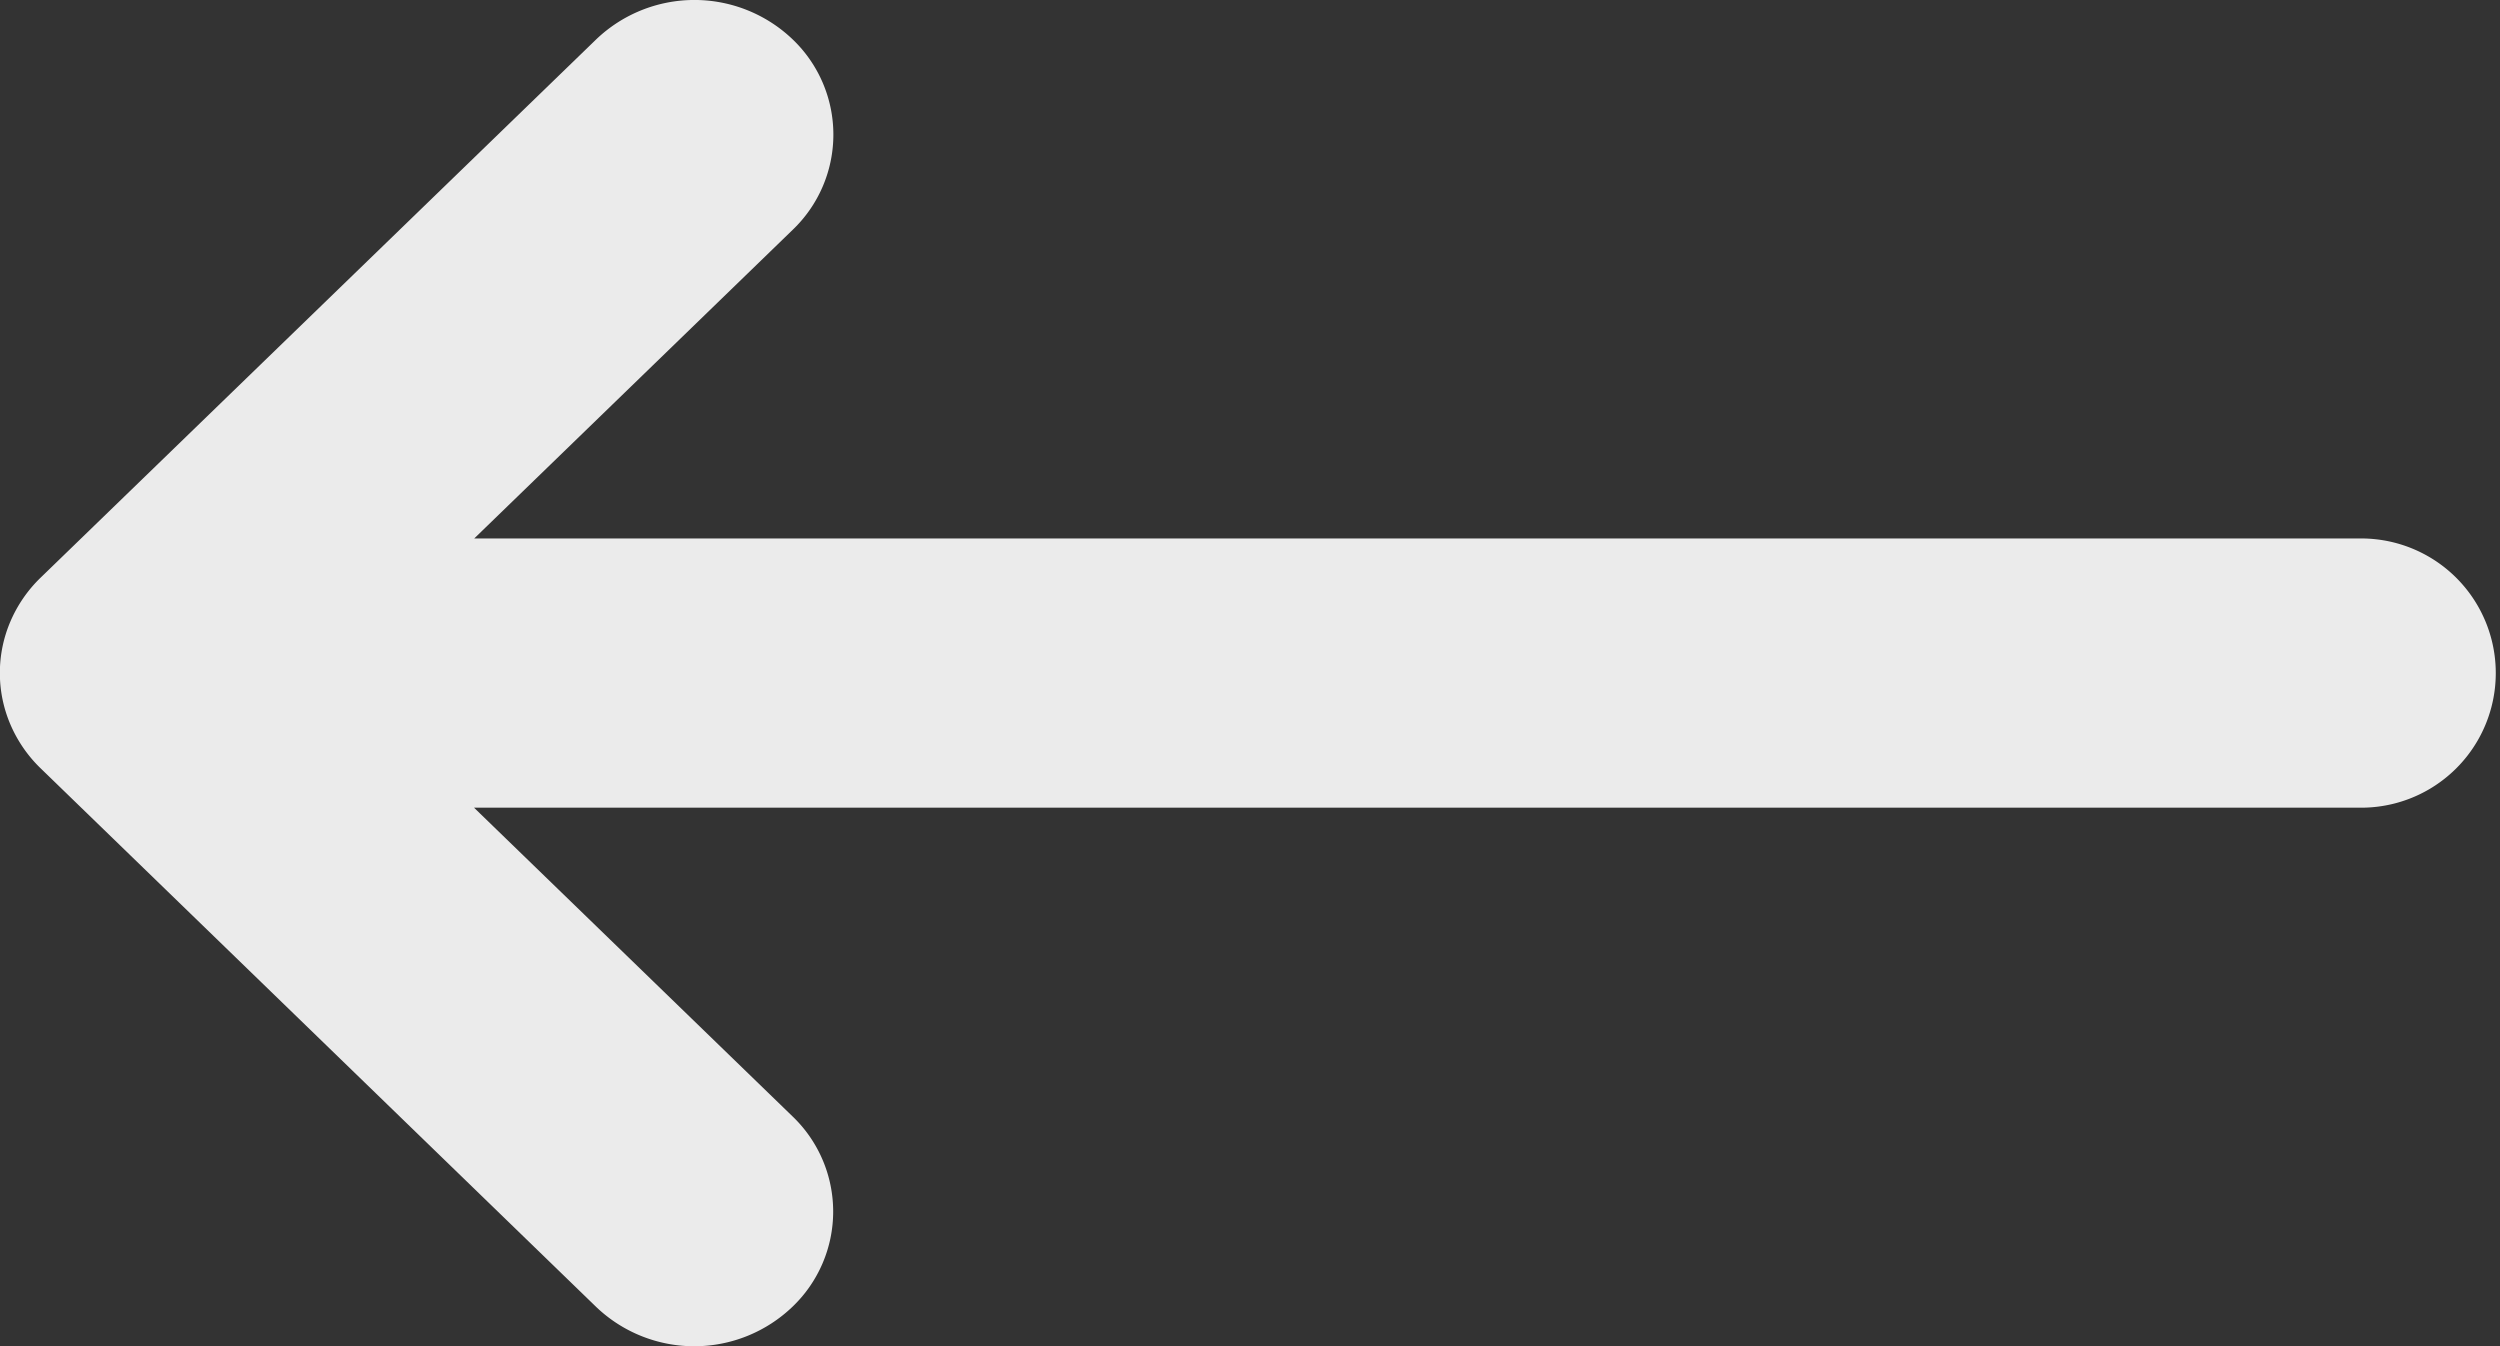 <svg xmlns="http://www.w3.org/2000/svg" width="13" height="7" viewBox="0 0 13 7">
  <rect x="0" y="0" width="13" height="7" fill="#333333" stroke="none"/>
  <path id="icon" d="M8.879,7.028a.685.685,0,0,1,0-.99.738.738,0,0,1,1.022,0l2.888,2.8a.7.7,0,0,1,.157.228.681.681,0,0,1,0,.535.7.7,0,0,1-.157.228L9.9,12.628a.739.739,0,0,1-1.022,0,.685.685,0,0,1,0-.99l1.656-1.605H.722a.7.7,0,1,1,0-1.4h9.813Z" transform="translate(13 12.833) rotate(180)" fill="#fff" fill-rule="evenodd" opacity="0.9"/>
</svg>
